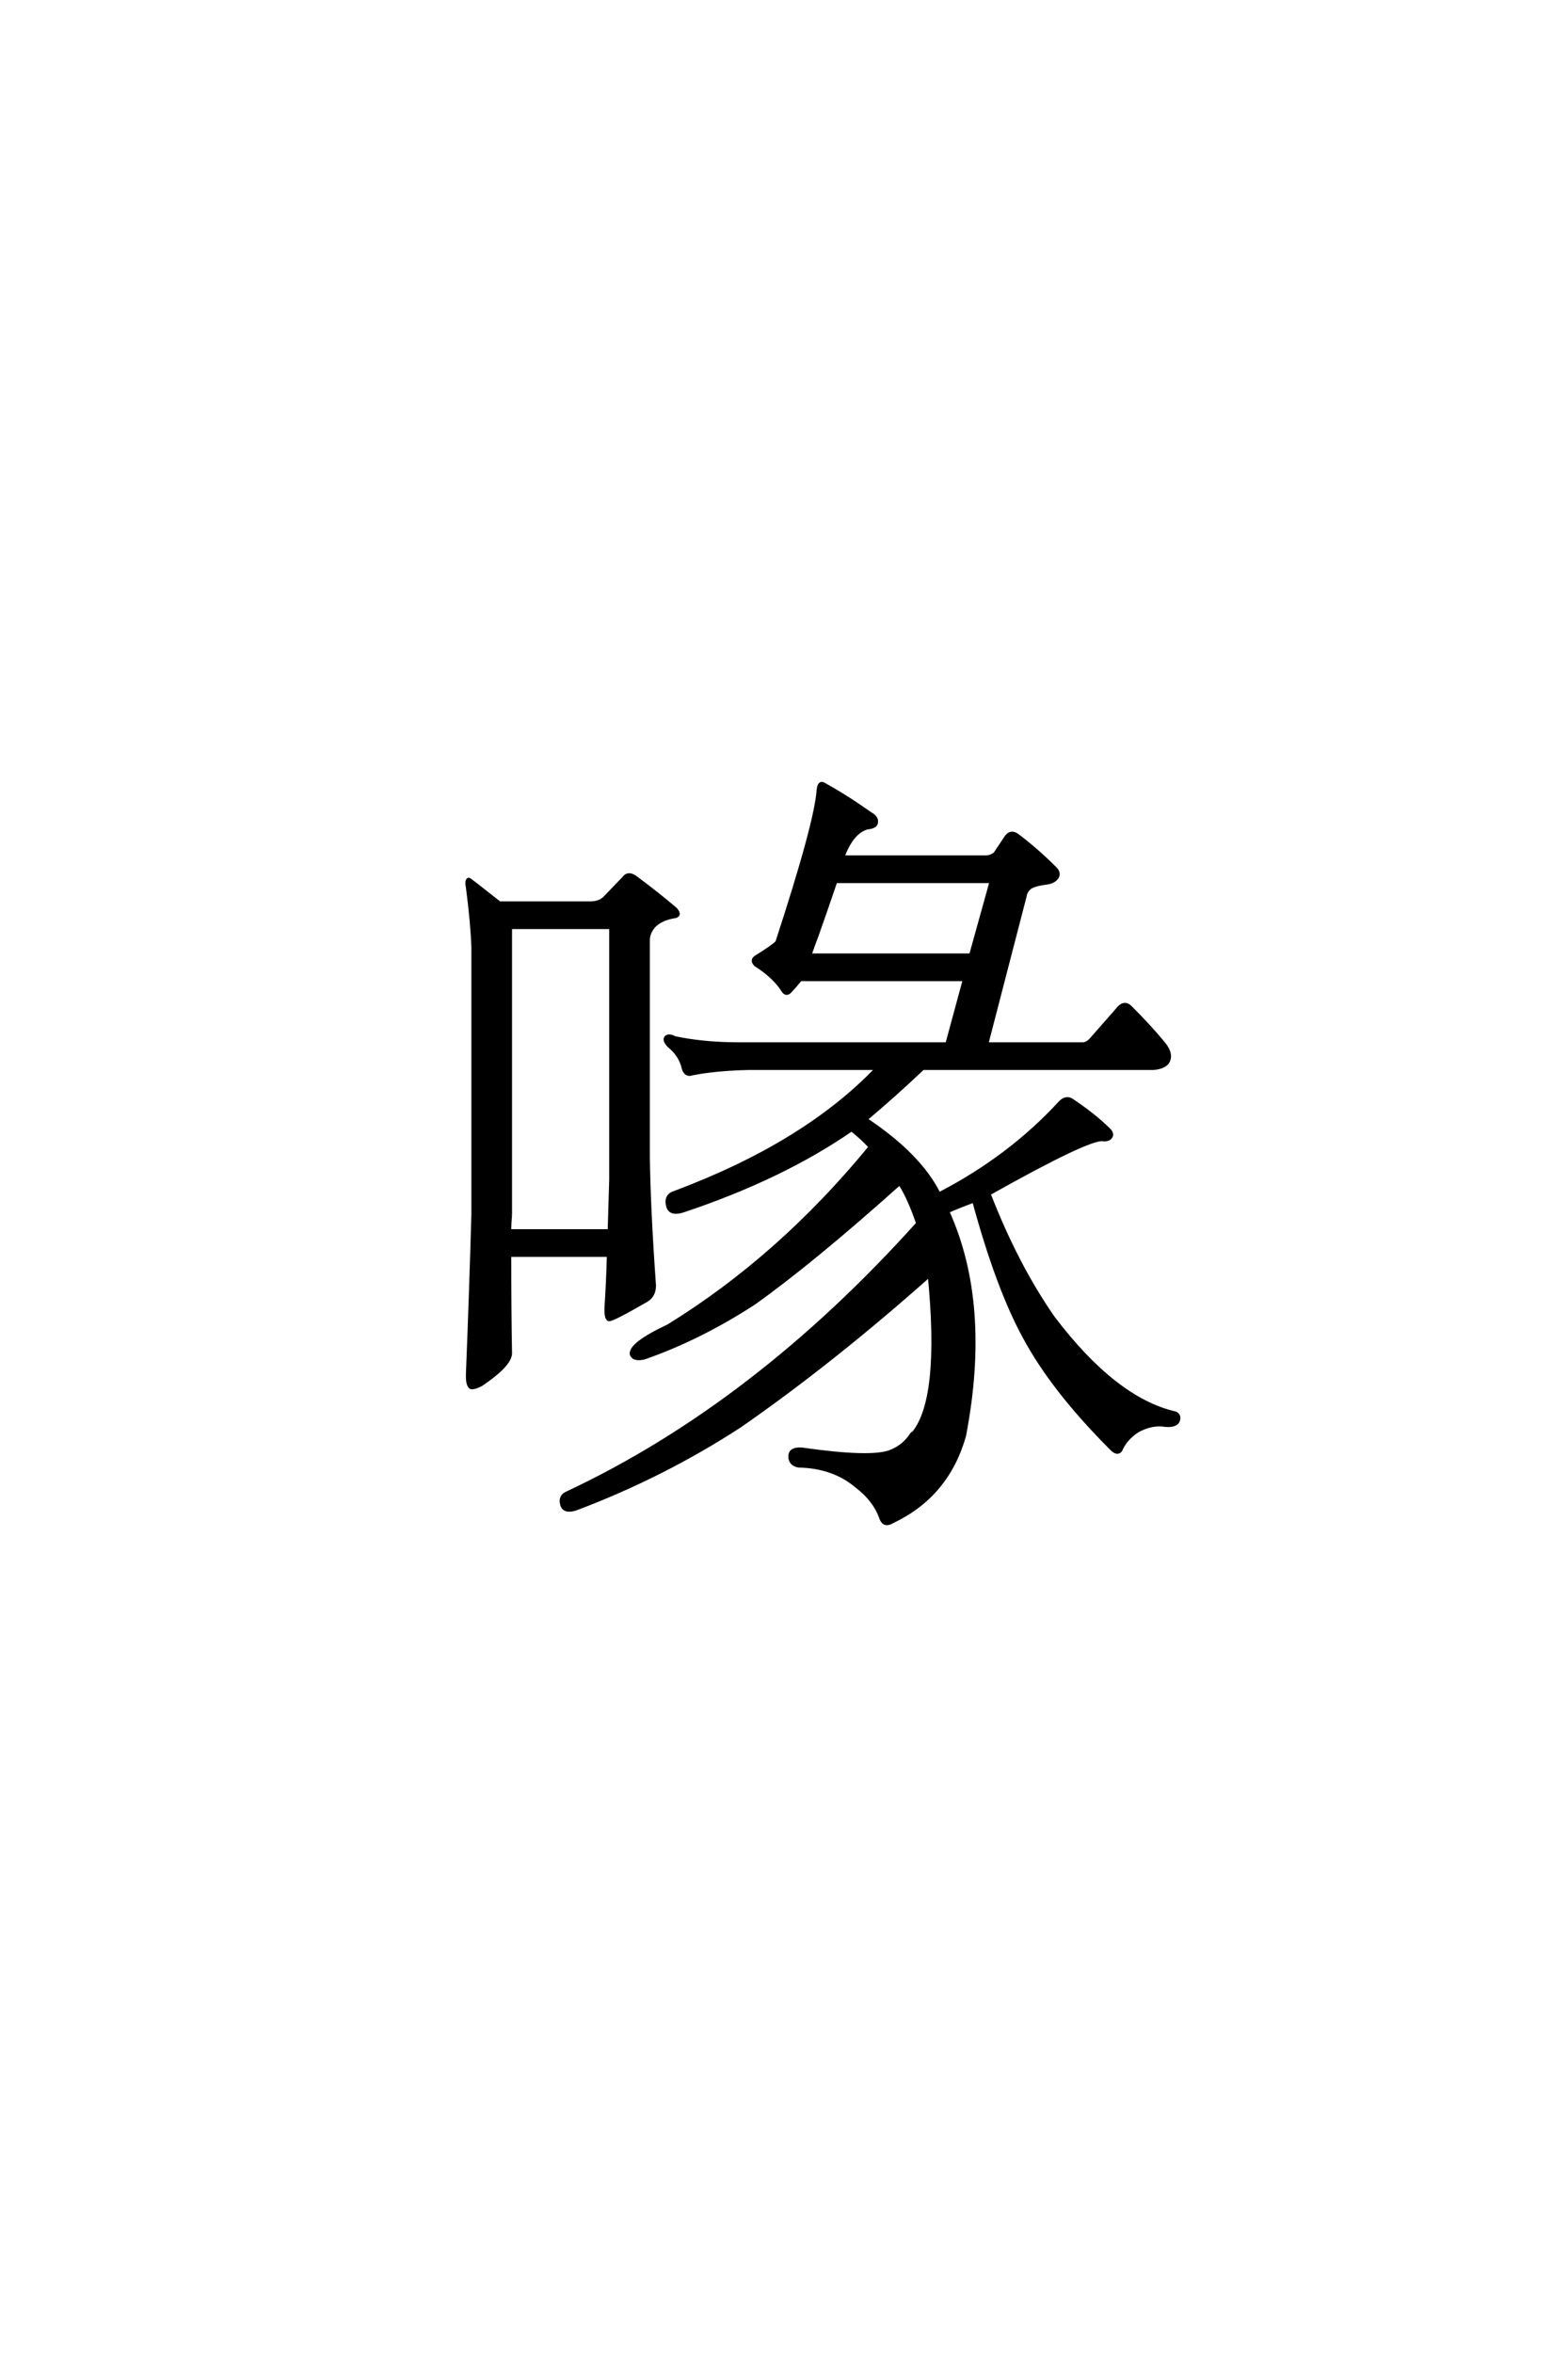 <?xml version='1.0' encoding='UTF-8'?>
<!DOCTYPE svg PUBLIC "-//W3C//DTD SVG 1.0//EN"
"http://www.w3.org/TR/2001/REC-SVG-20010904/DTD/svg10.dtd">

<svg xmlns='http://www.w3.org/2000/svg' version='1.0' width='40.0' height='60.0'>

 <g transform='scale(0.1 -0.1) translate(110.0 -370.0)'>
  <path d='M142.188 65.625
Q149.219 47.469 158.594 33.984
Q174.422 13.094 189.844 9.578
Q191.016 8.984 190.438 7.625
Q189.844 6.453 187.312 6.641
Q183.984 7.234 180.281 5.281
Q177.156 3.328 175.781 0.203
Q175 -0.781 173.641 0.594
Q158.594 15.625 151.375 29.109
Q144.531 41.609 138.484 63.875
Q134.766 62.5 131.641 61.141
Q142.391 37.5 135.938 3.906
Q131.641 -11.328 117.578 -17.969
Q115.625 -19.141 114.844 -17.188
Q113.281 -12.5 108.406 -8.797
Q102.547 -3.906 93.75 -3.719
Q91.609 -3.328 91.609 -1.375
Q91.609 0.594 94.531 0.391
Q112.312 -2.156 117.188 -0.203
Q120.703 1.172 122.656 4.297
Q122.859 4.5 123.047 4.5
Q130.281 13.281 127.156 44.922
Q102.344 22.859 78.719 6.453
Q59.188 -6.25 36.922 -14.656
Q33.984 -15.625 33.406 -13.672
Q32.812 -11.531 34.766 -10.75
Q82.625 11.719 124.219 58.016
Q121.875 64.844 119.531 68.359
Q97.078 48.25 82.234 37.703
Q68.359 28.719 54.297 23.828
Q51.766 23.25 51.172 24.609
Q50.594 27.156 60.547 31.844
Q89.062 49.422 112.109 77.547
Q109.766 80.078 107.234 82.031
Q89.453 69.734 64.266 61.328
Q61.328 60.359 60.547 62.109
Q59.578 65.047 62.109 65.828
Q95.516 78.328 113.875 97.656
L80.859 97.656
Q72.656 97.469 66.609 96.297
Q65.047 95.703 64.453 97.469
Q63.672 100.984 60.75 103.328
Q59.375 104.688 59.969 105.469
Q60.75 106.062 62.109 105.281
Q69.531 103.719 78.516 103.719
L131.641 103.719
L136.141 120.312
L94.141 120.312
Q92.391 118.172 91.609 117.391
Q90.625 116.219 89.844 117.391
Q87.703 120.906 82.812 124.031
Q81.641 125.203 83.016 125.984
Q87.109 128.516 88.281 129.688
Q98.25 160.156 98.828 168.562
Q99.031 170.703 100.203 169.922
Q105.859 166.797 111.922 162.5
Q113.672 161.531 113.484 160.359
Q113.484 159.188 111.141 158.984
Q107.234 157.812 104.891 151.375
L141.797 151.375
Q143.172 151.562 143.953 152.344
L146.688 156.453
Q147.859 158.203 149.609 156.844
Q154.5 153.125 158.797 148.828
Q160.359 147.469 159.578 146.297
Q158.797 145.125 156.844 144.922
Q153.906 144.531 152.734 143.75
Q151.562 142.781 151.375 141.406
L141.609 103.719
L166.219 103.719
Q167.391 103.719 168.562 105.078
L175.594 113.094
Q176.953 114.453 178.328 113.094
Q183.406 108.016 186.922 103.719
Q189.062 100.984 187.703 99.031
Q186.719 97.859 184.188 97.656
L125.391 97.656
Q117.969 90.625 110.75 84.578
Q124.609 75.391 129.5 65.438
Q147.656 74.812 160.547 88.875
Q161.922 90.234 163.281 89.453
Q169.141 85.547 172.859 81.844
Q173.828 80.859 173.25 80.078
Q172.656 79.297 171.297 79.5
Q167.578 79.891 142.188 65.625
Q167.578 79.891 142.188 65.625
M98.25 131.25
Q97.266 128.719 96.484 126.375
L137.703 126.375
L142.969 145.312
L103.125 145.312
Q100 136.141 98.25 131.25
Q100 136.141 98.25 131.25
M19.922 50
Q19.922 35.547 20.125 24.812
Q19.922 21.875 12.703 17
Q11.141 16.219 10.359 16.219
Q9.188 16.406 9.375 20.125
Q10.156 39.656 10.75 60.359
L10.75 128.328
Q10.547 134.578 9.375 143.562
Q8.984 145.516 9.578 145.703
Q9.766 145.703 17.391 139.656
L40.625 139.656
Q42.969 139.656 44.344 141.016
L49.219 146.094
Q50.203 147.469 51.953 146.297
Q58.016 141.797 62.312 138.094
Q63.672 136.531 61.922 136.328
Q58.594 135.75 56.844 133.984
Q55.281 132.234 55.281 130.281
L55.281 74.812
Q55.469 61.531 56.844 42.188
Q56.844 39.656 54.891 38.484
Q46.094 33.406 45.312 33.594
Q44.531 33.984 44.734 37.109
Q45.125 42.781 45.312 50
L19.922 50
L19.922 50
M20.125 60.359
Q19.922 58.016 19.922 56.062
L45.516 56.062
Q45.703 62.109 45.906 69.141
L45.906 133.594
L20.125 133.594
L20.125 60.359
' style='fill: #000000; stroke: #000000'/>
 </g>
</svg>
